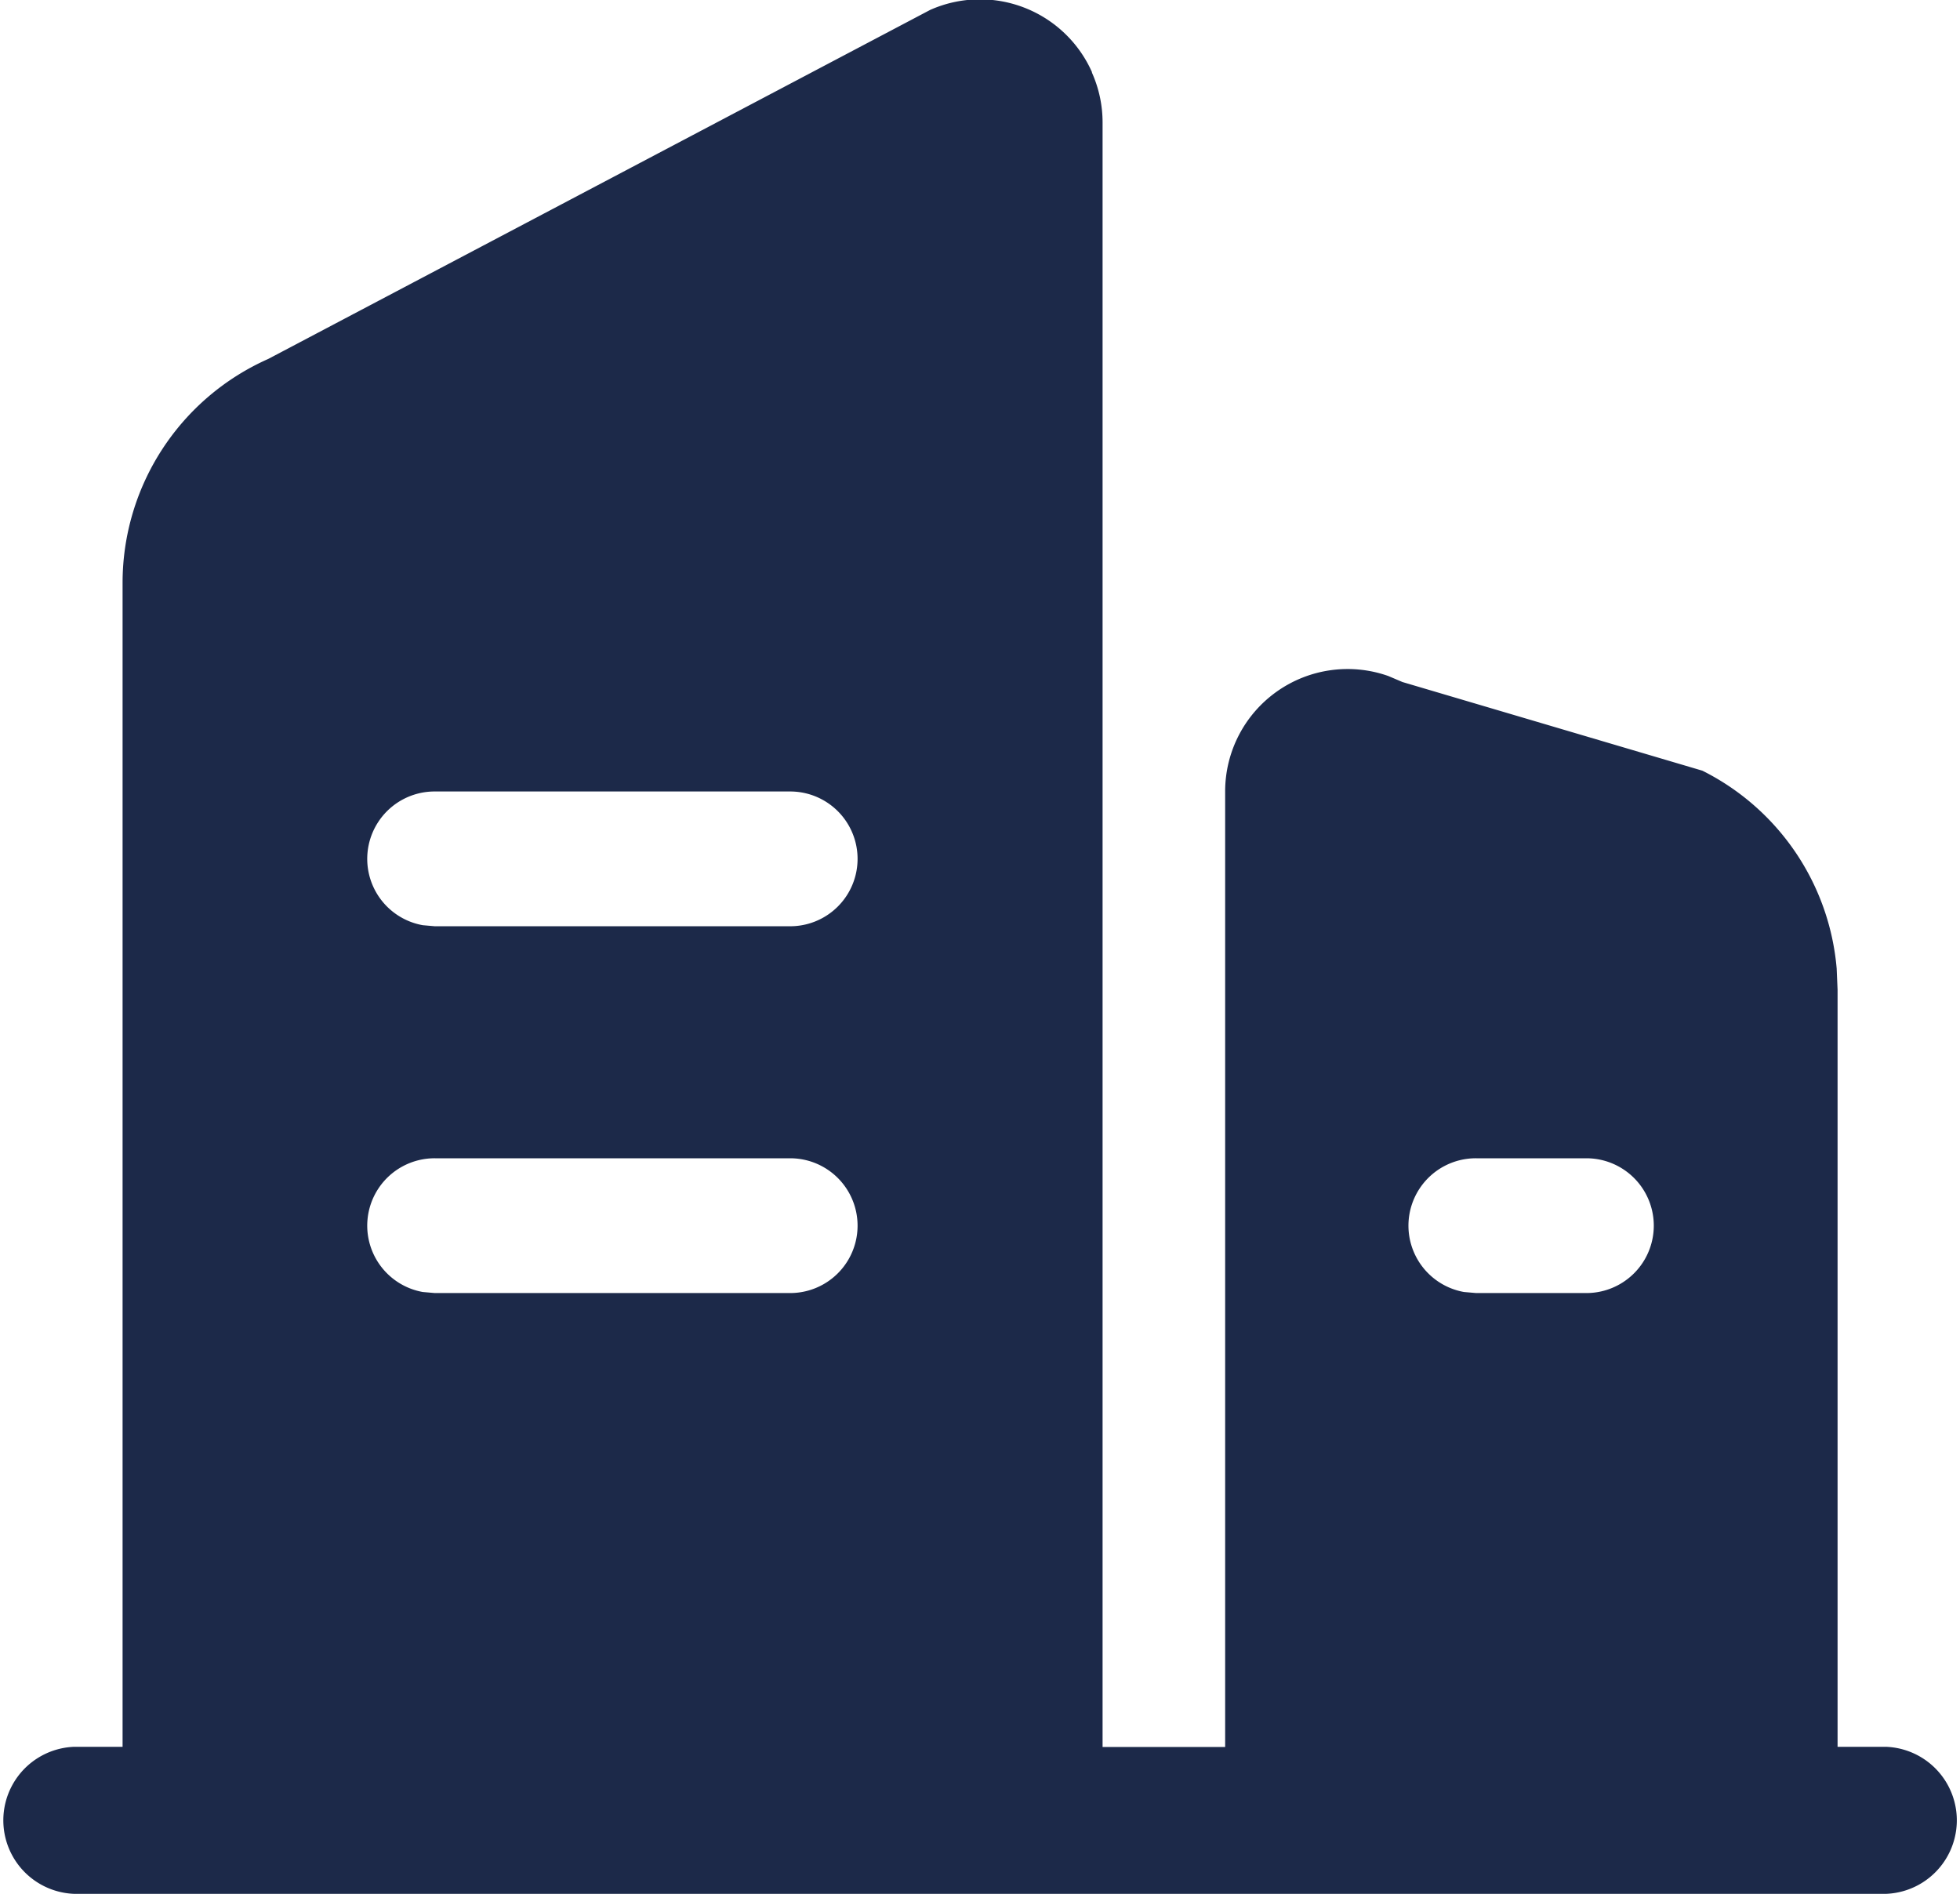 <svg xmlns="http://www.w3.org/2000/svg" width="13" height="12.563" viewBox="0 0 13 12.563">
  <defs>
    <style>
      .cls-1 {
        fill: #1c2949;
      }
    </style>
  </defs>
  <path id="公司" class="cls-1" d="M7.243,34.917a.808.808,0,0,1,.07.33V46.022h.813V39.684a.812.812,0,0,1,1.082-.766l.094.04,1.989.588a1.622,1.622,0,0,1,.891,1.312l.006.141v5.022h.325a.488.488,0,0,1,0,.975H.488a.488.488,0,0,1,0-.975H.813V38.3a1.625,1.625,0,0,1,.966-1.485L6.169,34.5a.813.813,0,0,1,1.073.411Zm-2,7.2H2.884a.447.447,0,0,0-.08.887l.08.007H5.241a.447.447,0,1,0,0-.894Zm5.281,0H9.791a.447.447,0,0,0-.081.887l.081.007h.731a.447.447,0,1,0,0-.894ZM5.241,39.684H2.884a.447.447,0,0,0-.08.887l.08.007H5.241a.447.447,0,1,0,0-.894Z" transform="translate(0 -34.434)"/>
</svg>
